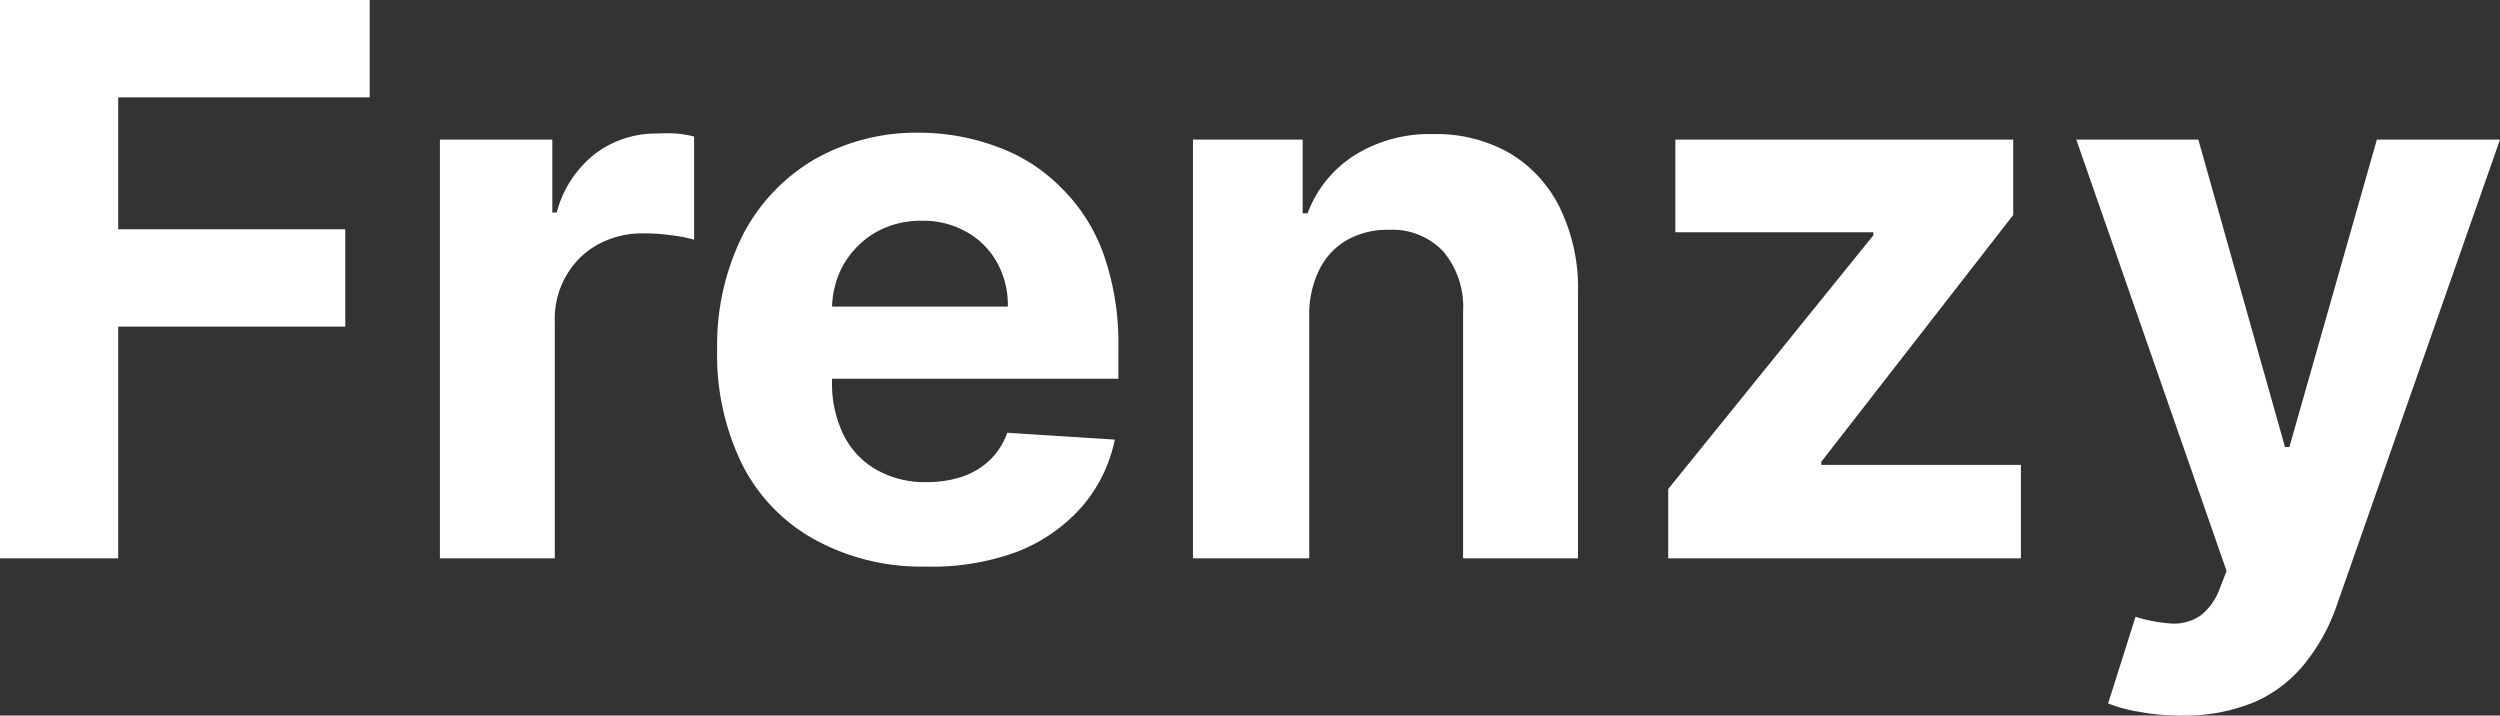 <svg id="Frenzy" xmlns="http://www.w3.org/2000/svg" viewBox="0 0 91.16 26.09" fill="#fff"><rect x="0" y="0" width="91.16" height="26.09" fill="#333333" stroke="none"/><path d="M1.77,22V1.64H15.25V5.19H6.08V10h8.28v3.55H6.08V22Z" transform="translate(-1.77 -1.64)"/><path d="M17.81,22V6.73h4.1V9.39h.16a4,4,0,0,1,1.41-2.15,3.66,3.66,0,0,1,2.26-.73,5.64,5.64,0,0,1,.69,0,3.82,3.82,0,0,1,.65.11v3.76a4.89,4.89,0,0,0-.83-.16,6.78,6.78,0,0,0-1-.07,3.38,3.38,0,0,0-1.67.4,3,3,0,0,0-1.15,1.12A3.12,3.12,0,0,0,22,13.36V22Z" transform="translate(-1.77 -1.64)"/><path d="M35.5,22.3a8.09,8.09,0,0,1-4.05-1,6.45,6.45,0,0,1-2.62-2.73,9.08,9.08,0,0,1-.91-4.18,9,9,0,0,1,.91-4.13,6.82,6.82,0,0,1,2.59-2.78,7.5,7.5,0,0,1,3.91-1A8.15,8.15,0,0,1,38.15,7a6.21,6.21,0,0,1,2.28,1.45A6.43,6.43,0,0,1,42,10.88a9.73,9.73,0,0,1,.55,3.4v1.17H29.61V12.82h8.91a3.19,3.19,0,0,0-.4-1.62A2.86,2.86,0,0,0,37,10.09a3.17,3.17,0,0,0-1.62-.4,3.32,3.32,0,0,0-1.71.44,3.23,3.23,0,0,0-1.16,1.19A3.36,3.36,0,0,0,32.11,13v2.5a4.29,4.29,0,0,0,.42,2,3,3,0,0,0,1.2,1.27,3.58,3.58,0,0,0,1.84.45,4.06,4.06,0,0,0,1.29-.2,2.73,2.73,0,0,0,1-.6,2.61,2.61,0,0,0,.64-1l3.92.25a5.38,5.38,0,0,1-1.22,2.47,6.08,6.08,0,0,1-2.37,1.63A9,9,0,0,1,35.5,22.3Z" transform="translate(-1.77 -1.64)"/><path d="M49.51,13.17V22H45.27V6.73h4V9.42h.18a4.26,4.26,0,0,1,1.7-2.11,5.16,5.16,0,0,1,2.89-.78,5.37,5.37,0,0,1,2.77.69,4.73,4.73,0,0,1,1.84,2,6.65,6.65,0,0,1,.66,3.07V22H55.12V13a3.14,3.14,0,0,0-.72-2.19,2.56,2.56,0,0,0-2-.79,3,3,0,0,0-1.51.37,2.52,2.52,0,0,0-1,1.06A3.67,3.67,0,0,0,49.51,13.17Z" transform="translate(-1.77 -1.64)"/><path d="M62.6,22V19.47l7.48-9.25v-.11H62.86V6.73H75.18V9.48l-7,9v.11h7.28V22Z" transform="translate(-1.77 -1.64)"/><path d="M81.3,27.73a8,8,0,0,1-1.5-.13,5.34,5.34,0,0,1-1.16-.31l1-3.16a5.73,5.73,0,0,0,1.35.25,1.76,1.76,0,0,0,1-.28,2.16,2.16,0,0,0,.72-1l.25-.64L77.48,6.73h4.45l3.16,11.21h.16L88.44,6.73h4.49L87,23.65a7,7,0,0,1-1.16,2.15A4.83,4.83,0,0,1,84,27.23,6.59,6.59,0,0,1,81.3,27.73Z" transform="translate(-1.77 -1.64)"/></svg>